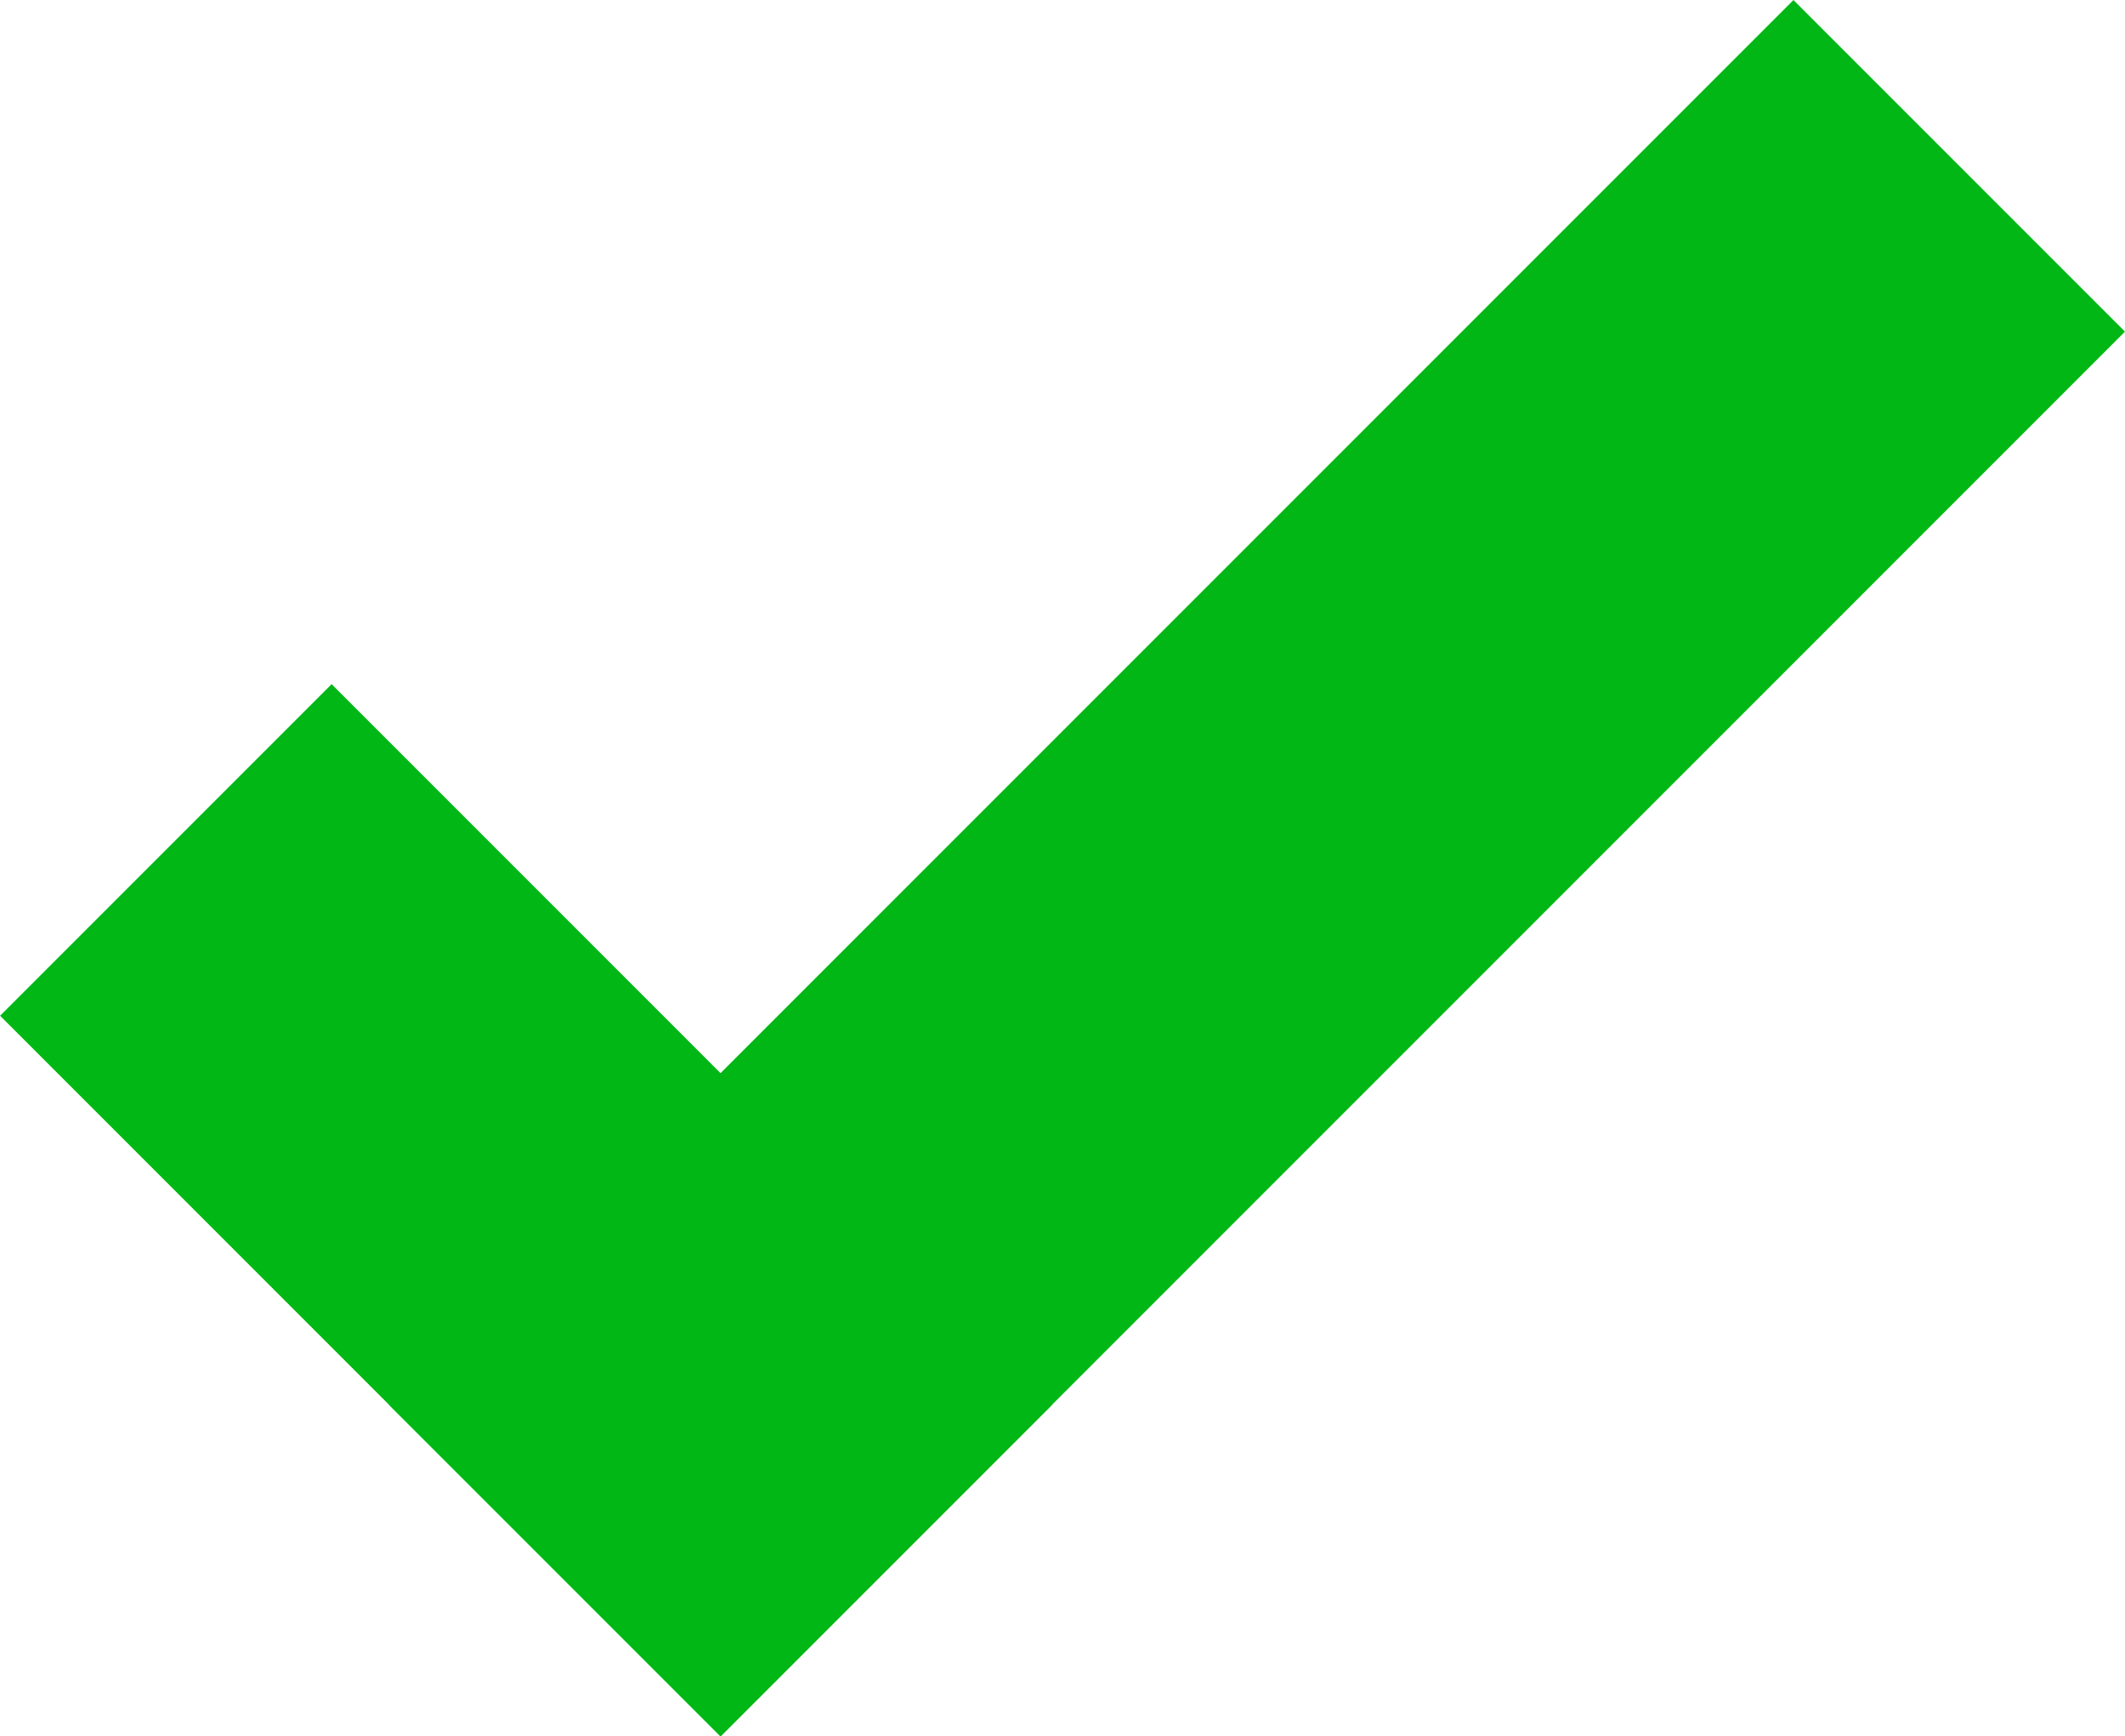 <?xml version="1.0" encoding="UTF-8"?> <svg xmlns="http://www.w3.org/2000/svg" viewBox="0 0 115.35 94.24"> <defs> <style>.cls-1{fill:#00b716;}</style> </defs> <g id="Слой_2" data-name="Слой 2"> <g id="objects"> <rect class="cls-1" x="14.32" y="34.39" width="107.82" height="25.45" transform="translate(-13.33 62.05) rotate(-45)"></rect> <rect class="cls-1" x="15.83" y="38.03" width="25.45" height="55.31" transform="translate(-38.08 39.43) rotate(-45)"></rect> </g> </g> </svg> 